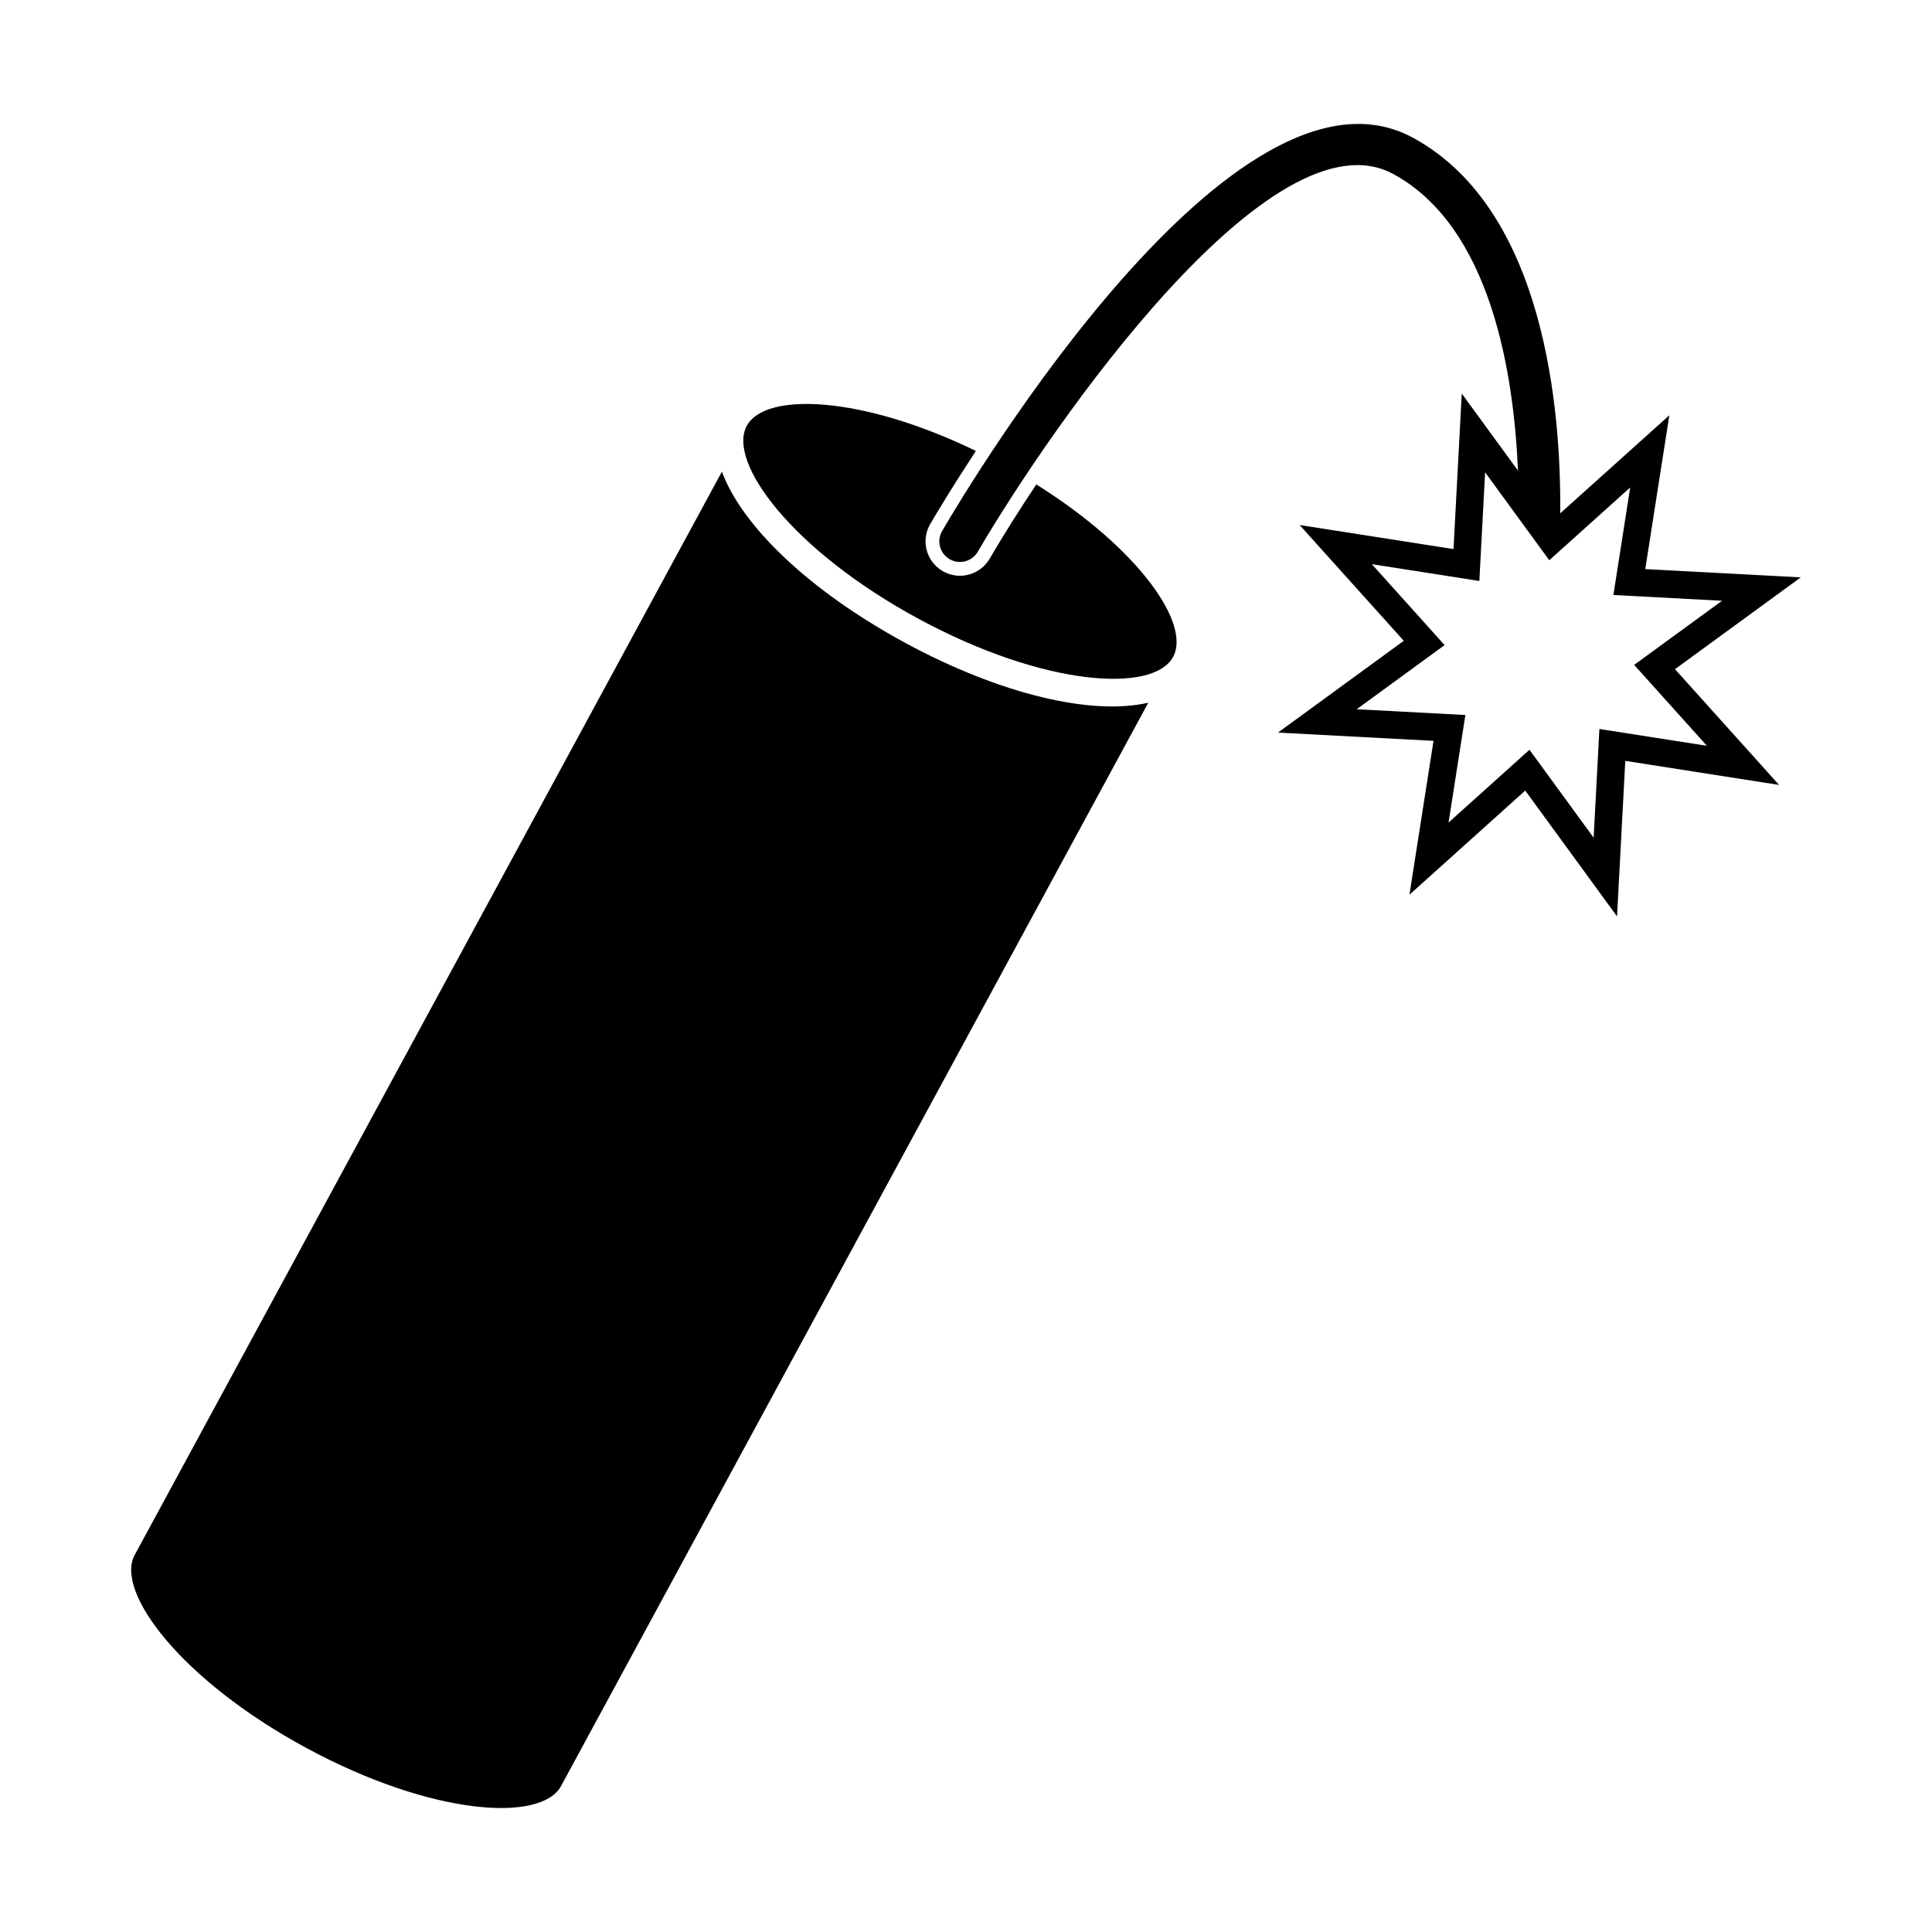 <?xml version="1.0" encoding="UTF-8"?>
<!-- The Best Svg Icon site in the world: iconSvg.co, Visit us! https://iconsvg.co -->
<svg fill="#000000" width="800px" height="800px" version="1.1" viewBox="144 144 512 512" xmlns="http://www.w3.org/2000/svg">
 <g>
  <path d="m335.32 268.98-155.63 287.11c-5.25 9.684 12.105 33.039 45.402 51.086 33.285 18.047 62.336 19.84 67.582 10.16l155.63-287.11c-14.848 3.43-38.984-2.082-64.473-15.895-25.488-13.816-43.281-31.039-48.512-45.352z"/>
  <path d="m615.48 352.02-27.594-30.684 33.336-24.328-41.211-2.188 6.379-40.77-28.918 25.996c0.258-26.469-3.785-80.434-39.051-99.555-47.102-25.527-116.93 90.852-124.74 104.21-1.531 2.606-0.648 5.953 1.961 7.477 0.055 0.031 0.105 0.059 0.156 0.09 2.586 1.402 5.828 0.504 7.324-2.051 19.738-33.734 77.988-117.5 110.09-100.11 25.816 13.996 31.965 52.629 33.066 78.605l-14.895-20.41-2.188 41.211-40.773-6.375 27.594 30.684-33.336 24.324 41.215 2.188-6.375 40.773 30.684-27.594 24.328 33.336 2.188-41.211zm-49.152 13.977-17-23.301-21.445 19.285 4.457-28.496-28.809-1.527 23.301-17-19.281-21.445 28.492 4.453 1.527-28.797 17.004 23.301 21.445-19.285-4.457 28.496 28.805 1.527-23.301 16.992 19.285 21.445-28.496-4.453z"/>
  <path d="m418.63 272.38c-4.731 7.109-8.938 13.82-12.367 19.688-2.492 4.258-7.898 5.75-12.207 3.414-0.09-0.051-0.176-0.102-0.266-0.145-4.336-2.543-5.805-8.121-3.266-12.469 1.621-2.785 5.926-9.969 12.098-19.367-30.34-14.711-55.836-15.66-60.719-6.656-5.246 9.672 12.113 33.035 45.402 51.082 33.293 18.047 62.336 19.84 67.582 10.16 4.742-8.742-9.016-28.641-36.258-45.707z"/>
 </g>
</svg>